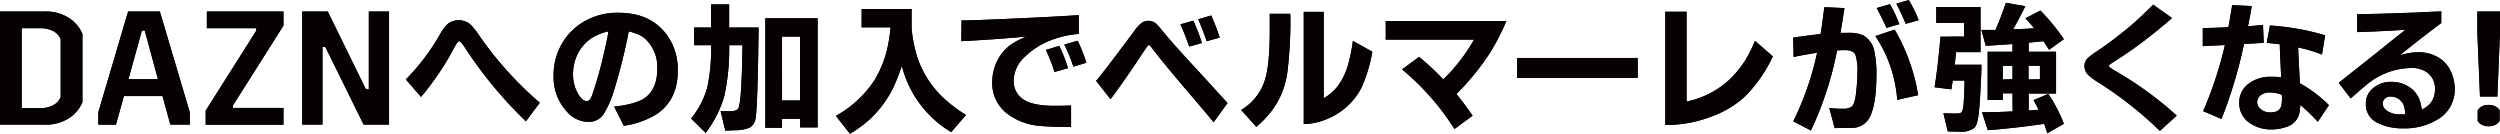 <svg xmlns="http://www.w3.org/2000/svg" viewBox="0 0 531.76 28.45"><defs><style>.cls-1{fill:#060202;}</style></defs><g id="レイヤー_2" data-name="レイヤー 2"><g id="レイヤー_2-2" data-name="レイヤー 2"><path class="cls-1" d="M0,26.51V2.45H9.49a9.1,9.1,0,0,1,5.17,1.37,7.69,7.69,0,0,1,2.87,3.37V21.77a7.69,7.69,0,0,1-2.87,3.37,9.1,9.1,0,0,1-5.17,1.37ZM4.61,6V23h4a5.52,5.52,0,0,0,2.76-.65,3.36,3.36,0,0,0,1.54-1.72V8.36a3.36,3.36,0,0,0-1.54-1.72A5.52,5.52,0,0,0,8.63,6Z"/><path class="cls-1" d="M40.39,26.51H36.23l-1.66-6.08H26.35l-1.68,6.08H20.92V23.86L27.25,2.45H34l6.36,21.41Zm-9.6-20h-.61L27.32,16.85H33.6Z"/><path class="cls-1" d="M54.51,6H44V2.45H60.29v3l-10.76,17v.51H60.29v3.57H43.75v-3l10.76-17Z"/><path class="cls-1" d="M77.83,19h.62V2.45h4.3V26.51h-5.4L69.21,10h-.62V26.51H64.28V2.45h5.44Z"/><path class="cls-1" d="M111.86,25.8A89.26,89.26,0,0,1,98.81,10Q98,8.77,97.67,8.77c-.23,0-.6.5-1.13,1.5a54.89,54.89,0,0,1-4.25,6.82c-.91,1.27-1.83,2.45-2.74,3.52l-3.22-3.72a46,46,0,0,0,7.27-9.6A8.53,8.53,0,0,1,95.33,5a3.91,3.91,0,0,1,4.67.15,12.78,12.78,0,0,1,1.81,2.24,75.57,75.57,0,0,0,13,14.46Z"/><path class="cls-1" d="M130.63,22.68c3.2-.35,5.44-1,6.74-2q2.43-1.91,2.43-6a8.1,8.1,0,0,0-2.59-6.45,5.65,5.65,0,0,0-1.67-1,16.7,16.7,0,0,0-1.8-.56,122.26,122.26,0,0,1-3.27,13,20,20,0,0,1-2.09,4.6,3.69,3.69,0,0,1-3.17,1.65,6,6,0,0,1-4.46-2,10.74,10.74,0,0,1-3-7.79A13.29,13.29,0,0,1,119,10.3a12.89,12.89,0,0,1,5-5.58,14,14,0,0,1,7.63-2c4.51,0,7.92,1.58,10.26,4.76a12.47,12.47,0,0,1,2.27,7.63q0,6-4.34,9.07a18,18,0,0,1-7.13,2.57ZM126.14,7.9a8.79,8.79,0,0,0-3.46,4,9.55,9.55,0,0,0-.79,3.93,8,8,0,0,0,1,4c.63,1.11,1.26,1.67,1.87,1.67s.85-.41,1.18-1.24a82.63,82.63,0,0,0,2.5-8.84c.35-1.43.69-3,1-4.76A12.37,12.37,0,0,0,126.14,7.9Z"/><path class="cls-1" d="M147.62,9.61V5.86h3.63V.94h3.84V5.86h6.27q-.21,16.74-.62,19.17a2.74,2.74,0,0,1-1.33,2.14,8.3,8.3,0,0,1-3.08.53l-2.06.09-1-4.18q1.35.06,1.86.06,1.53,0,1.89-.57.74-1.16.91-13.49h-2.83a47.21,47.21,0,0,1-1,10.66,23.71,23.71,0,0,1-4,8L147,25.21a18.22,18.22,0,0,0,3.44-6.59,40.23,40.23,0,0,0,.82-9Zm15.17-5.73h11.12V27.1h-3.72V25.27h-3.85v1.92h-3.55Zm7.4,17.49V7.78h-3.85V21.37Z"/><path class="cls-1" d="M183.28,1.92H193.9V6.05a29.92,29.92,0,0,0,1.17,6,21.18,21.18,0,0,0,5.4,8.59,29.73,29.73,0,0,0,5,3.81l-3.14,3.65A22.89,22.89,0,0,1,191.83,14c-.66,1.91-1.23,3.34-1.68,4.31a23,23,0,0,1-4.87,6.81,26,26,0,0,1-4.49,3.33l-3-3.8A23.41,23.41,0,0,0,186,17.07a23,23,0,0,0,2.7-6.6,34.17,34.17,0,0,0,.73-4.65h-6.16Z"/><path class="cls-1" d="M204.52,4.34q2.88,0,12.17-.44,8-.35,12.78-.69v4a21,21,0,0,0-5.79,1.28,16.59,16.59,0,0,0-5.9,3.79,6.91,6.91,0,0,0-2.17,5,4.54,4.54,0,0,0,1.73,3.62q1.92,1.61,7,1.61,1.25,0,3.48-.06V27q-4.53,0-6.57-.22a13.14,13.14,0,0,1-7.14-2.71,8.05,8.05,0,0,1-3.05-6.63,10,10,0,0,1,1.23-4.82,9.15,9.15,0,0,1,3.19-3.43,23.15,23.15,0,0,1,2.84-1.44c-2.68.3-6.77.6-12.26.93l-1.58.08Zm20.79,5.42a34.42,34.42,0,0,1,1.86,4.74l-2.86.81a41.86,41.86,0,0,0-1.83-4.69Zm3.91-1.1a33.52,33.52,0,0,1,1.86,4.68l-2.77.84a31.42,31.42,0,0,0-1.93-4.7Z"/><path class="cls-1" d="M258.14,26q-1.69-2.07-6.36-7.53-5-5.88-6.69-8.19c-.34-.46-.57-.69-.72-.69s-.18.08-.3.23-.51.71-1.15,1.65q-4,6.06-6.7,9.62l-3.07-3.88c1.39-1.7,3.11-3.91,5.14-6.64,1.52-2,2.5-3.32,2.92-3.89a7.93,7.93,0,0,1,1.67-1.84,2.49,2.49,0,0,1,1.39-.41,2.52,2.52,0,0,1,1.73.69c.27.26.84.93,1.72,2q1.83,2.22,5.89,6.62c1.53,1.64,2.66,2.88,3.42,3.71,2.08,2.29,3.43,3.78,4.07,4.46Zm-4.31-21.6a39.19,39.19,0,0,1,1.82,4.75l-2.71.76a46.32,46.32,0,0,0-1.86-4.73Zm3.8-1.11A46.89,46.89,0,0,1,259.44,8l-2.77.76q-.89-2.58-1.8-4.66Z"/><path class="cls-1" d="M274.46,2.94a88.81,88.81,0,0,1-.65,12.57,17.64,17.64,0,0,1-3.15,7.85A23.91,23.91,0,0,1,267.23,27L264,23.38a11.27,11.27,0,0,0,5-6.2q1.08-3.21,1.08-10.62V2.94Zm2.85-.41h4.26V20.89a10.21,10.21,0,0,0,2.93-2.51,14.31,14.31,0,0,0,2.35-5,37.26,37.26,0,0,0,.92-4.68L291.9,11a31.87,31.87,0,0,1-2.3,7.63,14.12,14.12,0,0,1-6.8,6.44,13.32,13.32,0,0,1-5.49,1.32Z"/><path class="cls-1" d="M294.75,4.48H320.4a47.76,47.76,0,0,1-3.55,6.87A54.48,54.48,0,0,1,309.79,20q1.63,2,3.44,4.6l-3.86,2.84a53.4,53.4,0,0,0-11.14-12.67l3.61-2.68a57.24,57.24,0,0,1,5.15,4.8,37.23,37.23,0,0,0,6.54-8.46H294.75Z"/><path class="cls-1" d="M322.69,12.33h25.66v4.25H322.69Z"/><path class="cls-1" d="M354.21,2.5h4.53V21.61a19.17,19.17,0,0,0,9-4.56,21.49,21.49,0,0,0,3.57-4.36,32.56,32.56,0,0,0,2-4L377.09,12a30.16,30.16,0,0,1-5.91,8.5,20.85,20.85,0,0,1-6.82,4.16,26.91,26.91,0,0,1-10.15,1.92Z"/><path class="cls-1" d="M381.42,8l.88-.13q2.31-.33,4.95-.63.33-2,.79-5.71l4.28.19q-.48,3.21-.86,5.27c.59,0,1.11,0,1.55,0a7.82,7.82,0,0,1,3.27.51,5,5,0,0,1,2.44,3.65,22,22,0,0,1,.4,4.79q0,6.3-1.47,9.07a4.25,4.25,0,0,1-3.94,2.19c-.58,0-1.74,0-3.47.05L389.11,23c.23,0,.84.07,1.84.13.32,0,.64,0,1,0a3.15,3.15,0,0,0,1.92-.45c.47-.38.82-1.58,1-3.6.14-1.39.21-2.55.21-3.49a11.16,11.16,0,0,0-.44-4c-.33-.62-1.07-.93-2.24-.93-.39,0-.93,0-1.65.09a72.07,72.07,0,0,1-5.56,17l-3.75-1.94a63.49,63.49,0,0,0,5.07-14.59c-2,.31-3.7.61-5,.9ZM403,6.31a40.44,40.44,0,0,1,5,13.93l-4.45,1a29,29,0,0,0-1.5-7.27,27.74,27.74,0,0,0-3.16-6.3ZM402,.89a29.22,29.22,0,0,1,2,4.25l-2.73.79c-.47-1.08-1.16-2.49-2.09-4.22ZM406,0a26.46,26.46,0,0,1,2.11,4.29l-2.75.78q-1-2.39-2-4.29Z"/><path class="cls-1" d="M417.77,7.78V4.86h-5.92V1.51h9.42v9.58h-5.21l-.28,2.68h5.67c0,.81,0,2-.11,3.47-.12,3-.27,5.26-.44,6.71-.18,1.7-.48,2.76-.9,3.19A4.29,4.29,0,0,1,417,28l-2.7-.05-.93-3.86,1.81.06.82,0a3.3,3.3,0,0,0,1-.12c.37-.11.6-.84.69-2.18s.16-3.06.18-4.72h-2.51L415.06,19l-3.56-.44q.67-4.23,1.26-10.76Zm10.3,12.07H426v1.4h-3.22V11h5.29V9.36c-2.19.17-4.08.29-5.69.37l-.93-3.36h3c.83-1.94,1.57-3.87,2.21-5.77l4.12.72Q430,3,428.2,6.23q2.51-.08,4.47-.21a26.37,26.37,0,0,0-1.86-2.12L434,2.24A45,45,0,0,1,439,8.33l-3.15,2.26-1.2-1.82-1,.09-1.5.15-.64.07V11h5.82v8.89h-5.82v3.62l2.11-.16c-.35-.73-.71-1.41-1.08-2.06l3.15-1.3A31,31,0,0,1,439,26.34l-3.53,2q-.33-1-.66-2-6.16.9-12,1.35l-1.22-3.83h1.18c1.31,0,3.09-.05,5.33-.16Zm0-3V14H426v2.91Zm5.83,0V14h-2.42v2.91Z"/><path class="cls-1" d="M462,3.84Q459.08,6.39,456,8.73c-1.81,1.38-3.9,2.83-6.29,4.35-.78.5-1.17.81-1.17.94s.48.54,1.45,1.1A75.06,75.06,0,0,1,463,24.59l-3.59,3.26A78.38,78.38,0,0,0,446.3,17.52a14,14,0,0,1-2.13-1.58,2.71,2.71,0,0,1-.8-1.92,2.34,2.34,0,0,1,.71-1.66A14.55,14.55,0,0,1,446,10.93a88.77,88.77,0,0,0,7.62-5.8Q455.49,3.46,458,1Z"/><path class="cls-1" d="M481.35,5.29l.16,3.81c-1.59.11-3,.2-4.2.26a99,99,0,0,1-4.79,15.94l-3.9-1.66a81,81,0,0,0,4.63-14.06l-2.71.13-2,.1,0-3.85c1.78,0,3.59-.08,5.45-.17.36-2,.63-3.56.8-4.69l4.16.19c-.22,1.4-.49,2.83-.8,4.29C479.13,5.52,480.22,5.42,481.35,5.29Zm7.54,6.47L489,14l.12,2.28.06,1.43a27.18,27.18,0,0,1,6.19,4.66L493,25.9a37,37,0,0,0-3.72-3.58,8.75,8.75,0,0,1-.31,2.19A4,4,0,0,1,486.29,27a9.34,9.34,0,0,1-3.2.53,7.85,7.85,0,0,1-4.27-1.18,5,5,0,0,1-2.52-4.45,4.88,4.88,0,0,1,2-4.1,7.62,7.62,0,0,1,4.79-1.47c.51,0,1.22,0,2.14.12-.05-.73-.11-2-.19-3.69s-.12-2.89-.12-3.35l-2.77-.3.68-3.69a55.08,55.08,0,0,1,11.74,2.08l-.68,4.1a32.59,32.59,0,0,0-5.07-1.51ZM483,19.67a3.22,3.22,0,0,0-2.17.6,1.93,1.93,0,0,0-.72,1.45,2,2,0,0,0,.77,1.5,3,3,0,0,0,2.12.69c1.49,0,2.28-.69,2.34-2.07a7.39,7.39,0,0,0,0-1.68A6.73,6.73,0,0,0,483,19.67Z"/><path class="cls-1" d="M501.36,3c2.14,0,4.93-.06,8.39-.19l3.85-.13q4.57-.23,5.67-.24V4.89q-5.73,4.31-8.83,6.9a12.61,12.61,0,0,1,3.75-.67,8.09,8.09,0,0,1,5.3,1.68,7,7,0,0,1,2,2.83,8.54,8.54,0,0,1,.63,3.24,7.28,7.28,0,0,1-3.78,6.62,13.44,13.44,0,0,1-7.06,1.81,12,12,0,0,1-5.66-1.21A4.28,4.28,0,0,1,503.23,22a4.06,4.06,0,0,1,1.5-3.21,5.69,5.69,0,0,1,3.86-1.38,6.81,6.81,0,0,1,3.69,1,5.59,5.59,0,0,1,2.45,3.06,9.91,9.91,0,0,1,.38,1.85,5.58,5.58,0,0,0,1.82-1.32,4.64,4.64,0,0,0,1-3,4.2,4.2,0,0,0-1.7-3.62,5.6,5.6,0,0,0-3.35-.92,14.93,14.93,0,0,0-5.42,1.1A15.55,15.55,0,0,0,503,18.34c-.79.65-1.77,1.52-3,2.59l-2.54-3.32.8-.63,2.77-2.2q5.18-4.09,6.71-5.33,2.38-1.93,3.92-3.12-5.23.34-10.29.5Zm9.72,19a2.72,2.72,0,0,0-1.14-1.11,2.9,2.9,0,0,0-1.39-.35,1.63,1.63,0,0,0-1.42.6,1.38,1.38,0,0,0-.31.89c0,.87.61,1.53,1.82,2a5.15,5.15,0,0,0,1.84.31l.71,0,.13,0,.25,0A5.29,5.29,0,0,0,511.08,21.91Z"/><path class="cls-1" d="M531.76,2.45V6.94l-.56,13.6h-3.7l-.56-13.6V2.45Zm-.9,20.23a1.91,1.91,0,0,1,.82.8v2.21a1.86,1.86,0,0,1-.82.8,3,3,0,0,1-1.55.36,2.86,2.86,0,0,1-1.49-.36,1.94,1.94,0,0,1-.81-.8V23.48a2,2,0,0,1,.81-.8,2.86,2.86,0,0,1,1.49-.36A3,3,0,0,1,530.86,22.68Z"/><path class="cls-1" d="M0,26.51V2.45H9.49a9.1,9.1,0,0,1,5.17,1.37,7.69,7.69,0,0,1,2.87,3.37V21.77a7.69,7.69,0,0,1-2.87,3.37,9.1,9.1,0,0,1-5.17,1.37ZM4.61,6V23h4a5.52,5.52,0,0,0,2.76-.65,3.36,3.36,0,0,0,1.54-1.72V8.36a3.36,3.36,0,0,0-1.54-1.72A5.52,5.52,0,0,0,8.63,6Z"/><path class="cls-1" d="M40.39,26.51H36.23l-1.66-6.08H26.35l-1.68,6.08H20.92V23.86L27.25,2.45H34l6.36,21.41Zm-9.6-20h-.61L27.32,16.85H33.6Z"/><path class="cls-1" d="M54.51,6H44V2.45H60.29v3l-10.76,17v.51H60.29v3.57H43.75v-3l10.76-17Z"/><path class="cls-1" d="M77.83,19h.62V2.45h4.3V26.51h-5.4L69.21,10h-.62V26.51H64.28V2.45h5.44Z"/><path class="cls-1" d="M111.86,25.8A89.26,89.26,0,0,1,98.81,10Q98,8.77,97.67,8.77c-.23,0-.6.5-1.13,1.5a54.89,54.89,0,0,1-4.25,6.82c-.91,1.27-1.83,2.45-2.74,3.52l-3.22-3.72a46,46,0,0,0,7.27-9.6A8.53,8.53,0,0,1,95.33,5a3.91,3.91,0,0,1,4.67.15,12.78,12.78,0,0,1,1.81,2.24,75.57,75.57,0,0,0,13,14.46Z"/><path class="cls-1" d="M130.63,22.68c3.2-.35,5.44-1,6.74-2q2.43-1.91,2.43-6a8.1,8.1,0,0,0-2.59-6.45,5.65,5.65,0,0,0-1.67-1,16.7,16.7,0,0,0-1.8-.56,122.26,122.26,0,0,1-3.27,13,20,20,0,0,1-2.09,4.6,3.69,3.69,0,0,1-3.17,1.65,6,6,0,0,1-4.46-2,10.74,10.74,0,0,1-3-7.79A13.29,13.29,0,0,1,119,10.3a12.89,12.89,0,0,1,5-5.58,14,14,0,0,1,7.63-2c4.51,0,7.92,1.58,10.26,4.76a12.47,12.47,0,0,1,2.27,7.63q0,6-4.34,9.07a18,18,0,0,1-7.13,2.57ZM126.14,7.9a8.79,8.79,0,0,0-3.46,4,9.55,9.55,0,0,0-.79,3.93,8,8,0,0,0,1,4c.63,1.11,1.26,1.67,1.87,1.67s.85-.41,1.18-1.24a82.63,82.63,0,0,0,2.5-8.84c.35-1.43.69-3,1-4.76A12.37,12.37,0,0,0,126.14,7.9Z"/><path class="cls-1" d="M147.62,9.61V5.86h3.63V.94h3.84V5.86h6.27q-.21,16.74-.62,19.17a2.74,2.74,0,0,1-1.33,2.14,8.3,8.3,0,0,1-3.08.53l-2.06.09-1-4.18q1.35.06,1.86.06,1.53,0,1.89-.57.74-1.16.91-13.49h-2.83a47.21,47.21,0,0,1-1,10.66,23.71,23.71,0,0,1-4,8L147,25.21a18.22,18.22,0,0,0,3.44-6.59,40.23,40.23,0,0,0,.82-9Zm15.17-5.73h11.12V27.1h-3.72V25.27h-3.85v1.92h-3.55Zm7.4,17.49V7.78h-3.85V21.37Z"/><path class="cls-1" d="M183.28,1.92H193.9V6.05a29.92,29.92,0,0,0,1.17,6,21.18,21.18,0,0,0,5.4,8.59,29.73,29.73,0,0,0,5,3.81l-3.14,3.65A22.89,22.89,0,0,1,191.83,14c-.66,1.91-1.23,3.34-1.68,4.31a23,23,0,0,1-4.87,6.81,26,26,0,0,1-4.49,3.33l-3-3.8A23.41,23.41,0,0,0,186,17.07a23,23,0,0,0,2.7-6.6,34.17,34.17,0,0,0,.73-4.65h-6.16Z"/><path class="cls-1" d="M204.52,4.34q2.88,0,12.17-.44,8-.35,12.78-.69v4a21,21,0,0,0-5.79,1.28,16.59,16.59,0,0,0-5.9,3.79,6.91,6.91,0,0,0-2.17,5,4.54,4.54,0,0,0,1.73,3.62q1.92,1.61,7,1.61,1.25,0,3.48-.06V27q-4.53,0-6.57-.22a13.14,13.14,0,0,1-7.14-2.71,8.05,8.05,0,0,1-3.05-6.63,10,10,0,0,1,1.23-4.82,9.15,9.15,0,0,1,3.19-3.43,23.15,23.15,0,0,1,2.84-1.44c-2.68.3-6.77.6-12.26.93l-1.58.08Zm20.79,5.42a34.42,34.42,0,0,1,1.86,4.74l-2.86.81a41.86,41.86,0,0,0-1.83-4.69Zm3.91-1.1a33.52,33.52,0,0,1,1.86,4.68l-2.77.84a31.42,31.42,0,0,0-1.93-4.7Z"/><path class="cls-1" d="M258.14,26q-1.69-2.07-6.36-7.53-5-5.88-6.69-8.19c-.34-.46-.57-.69-.72-.69s-.18.08-.3.23-.51.71-1.15,1.65q-4,6.06-6.7,9.62l-3.07-3.88c1.39-1.7,3.11-3.91,5.14-6.64,1.52-2,2.5-3.32,2.92-3.89a7.93,7.93,0,0,1,1.67-1.84,2.49,2.49,0,0,1,1.39-.41,2.52,2.52,0,0,1,1.73.69c.27.26.84.93,1.72,2q1.83,2.22,5.89,6.62c1.53,1.64,2.66,2.88,3.42,3.71,2.08,2.29,3.43,3.78,4.07,4.46Zm-4.31-21.6a39.19,39.19,0,0,1,1.82,4.75l-2.71.76a46.32,46.32,0,0,0-1.86-4.73Zm3.8-1.11A46.89,46.89,0,0,1,259.44,8l-2.77.76q-.89-2.58-1.8-4.66Z"/><path class="cls-1" d="M274.46,2.94a88.81,88.81,0,0,1-.65,12.57,17.64,17.64,0,0,1-3.15,7.85A23.91,23.91,0,0,1,267.23,27L264,23.38a11.27,11.27,0,0,0,5-6.2q1.08-3.21,1.08-10.62V2.94Zm2.85-.41h4.26V20.89a10.21,10.21,0,0,0,2.93-2.51,14.31,14.31,0,0,0,2.35-5,37.26,37.26,0,0,0,.92-4.68L291.9,11a31.87,31.87,0,0,1-2.3,7.63,14.12,14.12,0,0,1-6.8,6.44,13.32,13.32,0,0,1-5.49,1.32Z"/><path class="cls-1" d="M294.75,4.48H320.4a47.76,47.76,0,0,1-3.55,6.87A54.48,54.48,0,0,1,309.79,20q1.63,2,3.44,4.6l-3.86,2.84a53.4,53.4,0,0,0-11.14-12.67l3.61-2.68a57.24,57.24,0,0,1,5.15,4.8,37.23,37.23,0,0,0,6.54-8.46H294.75Z"/><path class="cls-1" d="M322.69,12.33h25.66v4.25H322.69Z"/><path class="cls-1" d="M354.21,2.5h4.53V21.61a19.17,19.17,0,0,0,9-4.56,21.49,21.49,0,0,0,3.57-4.36,32.56,32.56,0,0,0,2-4L377.09,12a30.16,30.16,0,0,1-5.91,8.5,20.85,20.85,0,0,1-6.82,4.16,26.91,26.91,0,0,1-10.15,1.92Z"/><path class="cls-1" d="M381.42,8l.88-.13q2.31-.33,4.95-.63.33-2,.79-5.71l4.28.19q-.48,3.21-.86,5.27c.59,0,1.11,0,1.55,0a7.82,7.82,0,0,1,3.27.51,5,5,0,0,1,2.44,3.65,22,22,0,0,1,.4,4.79q0,6.3-1.47,9.07a4.25,4.25,0,0,1-3.94,2.19c-.58,0-1.74,0-3.47.05L389.11,23c.23,0,.84.07,1.84.13.32,0,.64,0,1,0a3.15,3.15,0,0,0,1.92-.45c.47-.38.82-1.58,1-3.6.14-1.39.21-2.55.21-3.49a11.16,11.16,0,0,0-.44-4c-.33-.62-1.07-.93-2.24-.93-.39,0-.93,0-1.65.09a72.07,72.07,0,0,1-5.56,17l-3.75-1.94a63.49,63.49,0,0,0,5.07-14.59c-2,.31-3.7.61-5,.9ZM403,6.31a40.44,40.44,0,0,1,5,13.93l-4.45,1a29,29,0,0,0-1.5-7.27,27.74,27.74,0,0,0-3.16-6.3ZM402,.89a29.22,29.22,0,0,1,2,4.25l-2.73.79c-.47-1.08-1.16-2.49-2.09-4.22ZM406,0a26.46,26.46,0,0,1,2.11,4.29l-2.75.78q-1-2.39-2-4.29Z"/><path class="cls-1" d="M417.77,7.78V4.86h-5.92V1.51h9.42v9.58h-5.21l-.28,2.68h5.67c0,.81,0,2-.11,3.47-.12,3-.27,5.26-.44,6.71-.18,1.7-.48,2.76-.9,3.19A4.29,4.29,0,0,1,417,28l-2.7-.05-.93-3.86,1.81.06.82,0a3.3,3.3,0,0,0,1-.12c.37-.11.6-.84.69-2.18s.16-3.06.18-4.72h-2.51L415.06,19l-3.56-.44q.67-4.23,1.26-10.76Zm10.3,12.07H426v1.4h-3.22V11h5.29V9.36c-2.19.17-4.08.29-5.69.37l-.93-3.36h3c.83-1.94,1.57-3.87,2.21-5.77l4.12.72Q430,3,428.2,6.23q2.51-.08,4.47-.21a26.37,26.37,0,0,0-1.86-2.12L434,2.24A45,45,0,0,1,439,8.33l-3.15,2.26-1.2-1.82-1,.09-1.5.15-.64.07V11h5.82v8.89h-5.82v3.62l2.11-.16c-.35-.73-.71-1.41-1.08-2.06l3.15-1.3A31,31,0,0,1,439,26.34l-3.53,2q-.33-1-.66-2-6.16.9-12,1.35l-1.22-3.83h1.18c1.31,0,3.09-.05,5.33-.16Zm0-3V14H426v2.91Zm5.83,0V14h-2.42v2.91Z"/><path class="cls-1" d="M462,3.84Q459.08,6.39,456,8.73c-1.81,1.38-3.9,2.83-6.29,4.35-.78.5-1.17.81-1.17.94s.48.54,1.45,1.1A75.06,75.06,0,0,1,463,24.59l-3.59,3.26A78.38,78.38,0,0,0,446.3,17.52a14,14,0,0,1-2.13-1.58,2.71,2.71,0,0,1-.8-1.92,2.34,2.34,0,0,1,.71-1.66A14.55,14.55,0,0,1,446,10.93a88.77,88.77,0,0,0,7.62-5.8Q455.49,3.46,458,1Z"/><path class="cls-1" d="M481.35,5.29l.16,3.81c-1.59.11-3,.2-4.2.26a99,99,0,0,1-4.79,15.94l-3.9-1.66a81,81,0,0,0,4.63-14.06l-2.71.13-2,.1,0-3.85c1.78,0,3.59-.08,5.45-.17.36-2,.63-3.56.8-4.69l4.16.19c-.22,1.4-.49,2.83-.8,4.29C479.13,5.52,480.22,5.42,481.35,5.29Zm7.54,6.47L489,14l.12,2.28.06,1.43a27.18,27.18,0,0,1,6.19,4.66L493,25.9a37,37,0,0,0-3.72-3.58,8.75,8.75,0,0,1-.31,2.19A4,4,0,0,1,486.29,27a9.34,9.34,0,0,1-3.2.53,7.85,7.85,0,0,1-4.27-1.18,5,5,0,0,1-2.52-4.45,4.88,4.88,0,0,1,2-4.1,7.62,7.62,0,0,1,4.79-1.47c.51,0,1.22,0,2.14.12-.05-.73-.11-2-.19-3.69s-.12-2.89-.12-3.35l-2.77-.3.68-3.69a55.08,55.08,0,0,1,11.74,2.08l-.68,4.1a32.59,32.59,0,0,0-5.07-1.51ZM483,19.67a3.22,3.22,0,0,0-2.17.6,1.93,1.93,0,0,0-.72,1.45,2,2,0,0,0,.77,1.5,3,3,0,0,0,2.12.69c1.49,0,2.28-.69,2.34-2.07a7.39,7.39,0,0,0,0-1.68A6.73,6.73,0,0,0,483,19.67Z"/><path class="cls-1" d="M501.36,3c2.14,0,4.93-.06,8.39-.19l3.85-.13q4.57-.23,5.67-.24V4.89q-5.73,4.31-8.83,6.9a12.61,12.61,0,0,1,3.75-.67,8.09,8.09,0,0,1,5.3,1.68,7,7,0,0,1,2,2.83,8.54,8.54,0,0,1,.63,3.24,7.28,7.28,0,0,1-3.78,6.62,13.44,13.44,0,0,1-7.06,1.81,12,12,0,0,1-5.66-1.21A4.28,4.28,0,0,1,503.23,22a4.06,4.06,0,0,1,1.5-3.21,5.69,5.69,0,0,1,3.86-1.38,6.81,6.81,0,0,1,3.69,1,5.59,5.59,0,0,1,2.45,3.06,9.91,9.91,0,0,1,.38,1.85,5.58,5.58,0,0,0,1.82-1.32,4.64,4.64,0,0,0,1-3,4.2,4.2,0,0,0-1.7-3.62,5.6,5.6,0,0,0-3.35-.92,14.93,14.93,0,0,0-5.42,1.1A15.55,15.55,0,0,0,503,18.34c-.79.65-1.77,1.52-3,2.59l-2.54-3.32.8-.63,2.77-2.2q5.18-4.09,6.71-5.33,2.38-1.93,3.92-3.12-5.23.34-10.29.5Zm9.72,19a2.72,2.72,0,0,0-1.14-1.11,2.9,2.9,0,0,0-1.39-.35,1.63,1.63,0,0,0-1.42.6,1.38,1.38,0,0,0-.31.89c0,.87.61,1.53,1.82,2a5.15,5.15,0,0,0,1.84.31l.71,0,.13,0,.25,0A5.29,5.29,0,0,0,511.08,21.91Z"/><path class="cls-1" d="M531.76,2.45V6.94l-.56,13.6h-3.7l-.56-13.6V2.45Zm-.9,20.23a1.91,1.91,0,0,1,.82.8v2.21a1.86,1.86,0,0,1-.82.8,3,3,0,0,1-1.55.36,2.86,2.86,0,0,1-1.49-.36,1.94,1.94,0,0,1-.81-.8V23.48a2,2,0,0,1,.81-.8,2.86,2.86,0,0,1,1.49-.36A3,3,0,0,1,530.86,22.68Z"/></g></g></svg>